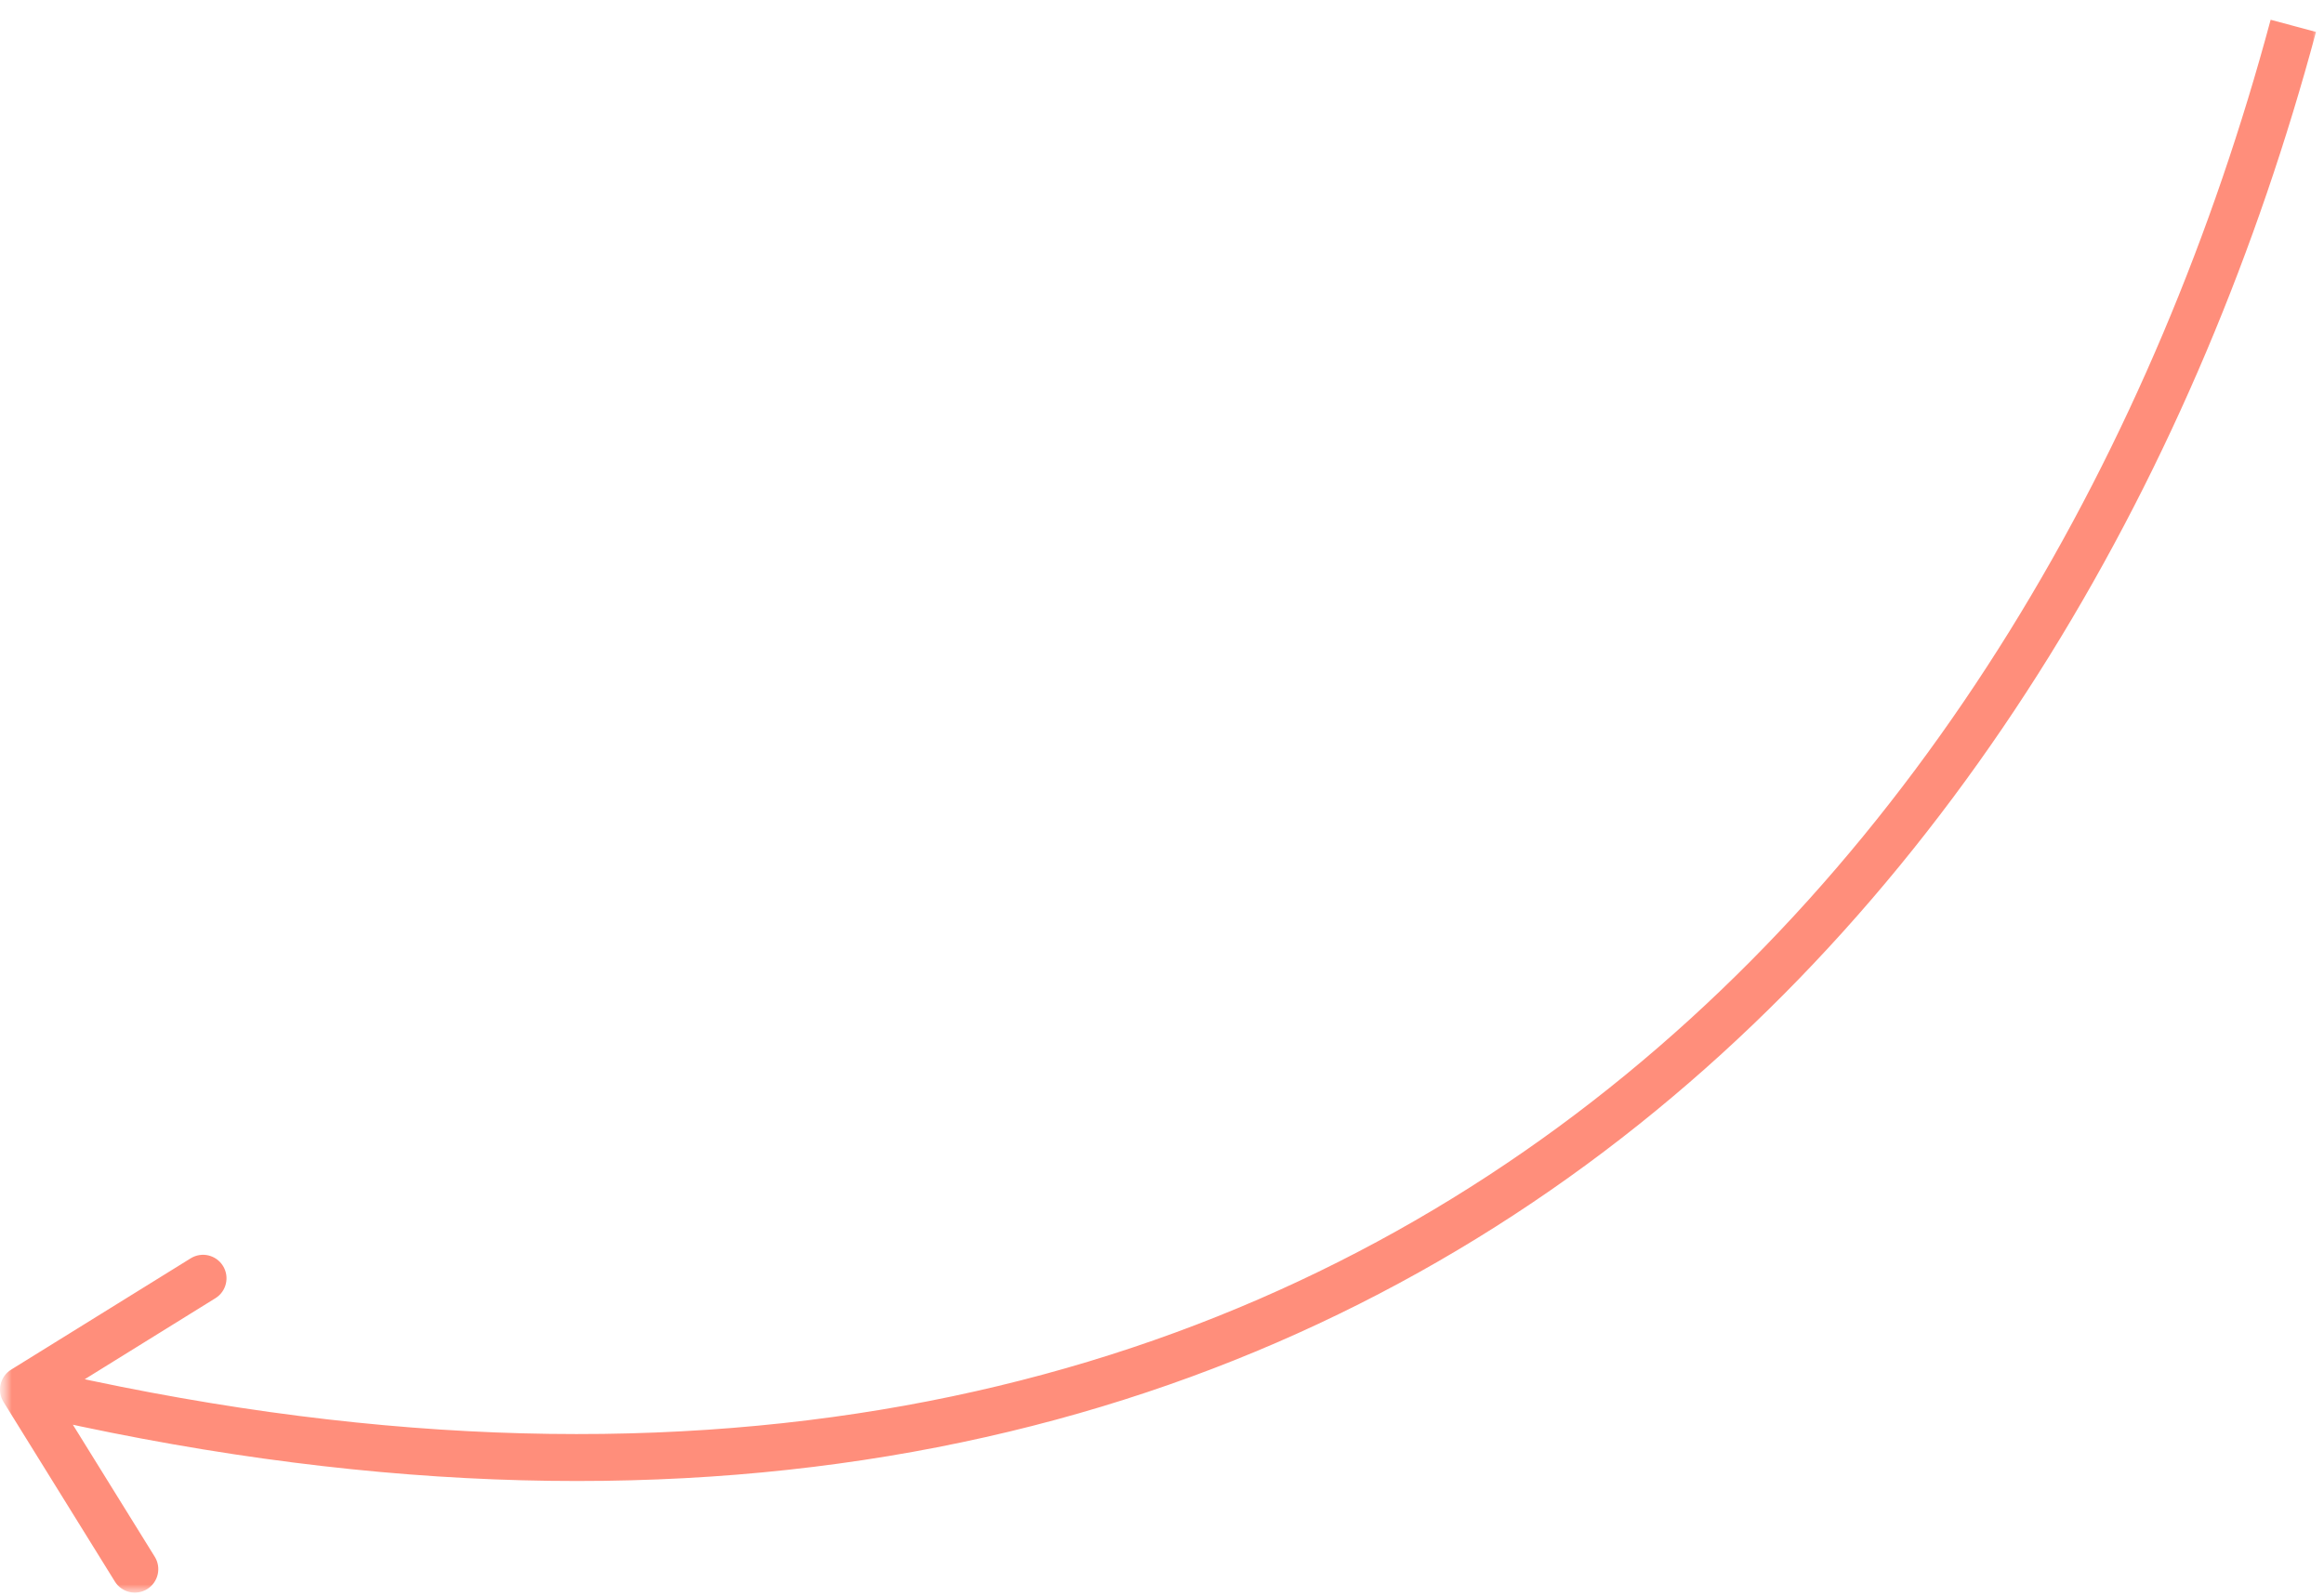 <?xml version="1.0" encoding="UTF-8"?> <svg xmlns="http://www.w3.org/2000/svg" width="99" height="68" viewBox="0 0 99 68" fill="none"> <g clip-path="url(#clip0_278_2)"> <mask id="mask0_278_2" style="mask-type:luminance" maskUnits="userSpaceOnUse" x="0" y="0" width="99" height="68"> <path d="M99 0H0V68H99V0Z" fill="white"></path> </mask> <g mask="url(#mask0_278_2)"> <mask id="mask1_278_2" style="mask-type:luminance" maskUnits="userSpaceOnUse" x="0" y="0" width="99" height="68"> <path d="M99 0H0V68H99V0Z" fill="white"></path> </mask> <g mask="url(#mask1_278_2)"> <path d="M0.473 58.35C0.004 58.641 -0.141 59.258 0.15 59.727L4.893 67.376C5.184 67.845 5.8 67.99 6.27 67.699C6.739 67.408 6.884 66.791 6.593 66.322L2.377 59.523L9.176 55.307C9.646 55.016 9.79 54.4 9.499 53.931C9.208 53.461 8.592 53.316 8.122 53.608L0.473 58.35ZM96.727 0.842C91.88 18.897 82.017 36.531 66.401 48.001C50.817 59.447 29.395 64.833 1.228 58.226L0.772 60.174C29.44 66.898 51.476 61.444 67.585 49.613C83.663 37.804 93.729 19.724 98.659 1.36L96.727 0.842Z" fill="#FF8E7B"></path> </g> </g> </g> <defs> <clipPath id="clip0_278_2"> <rect width="99" height="68" fill="white"></rect> </clipPath> </defs> </svg> 
